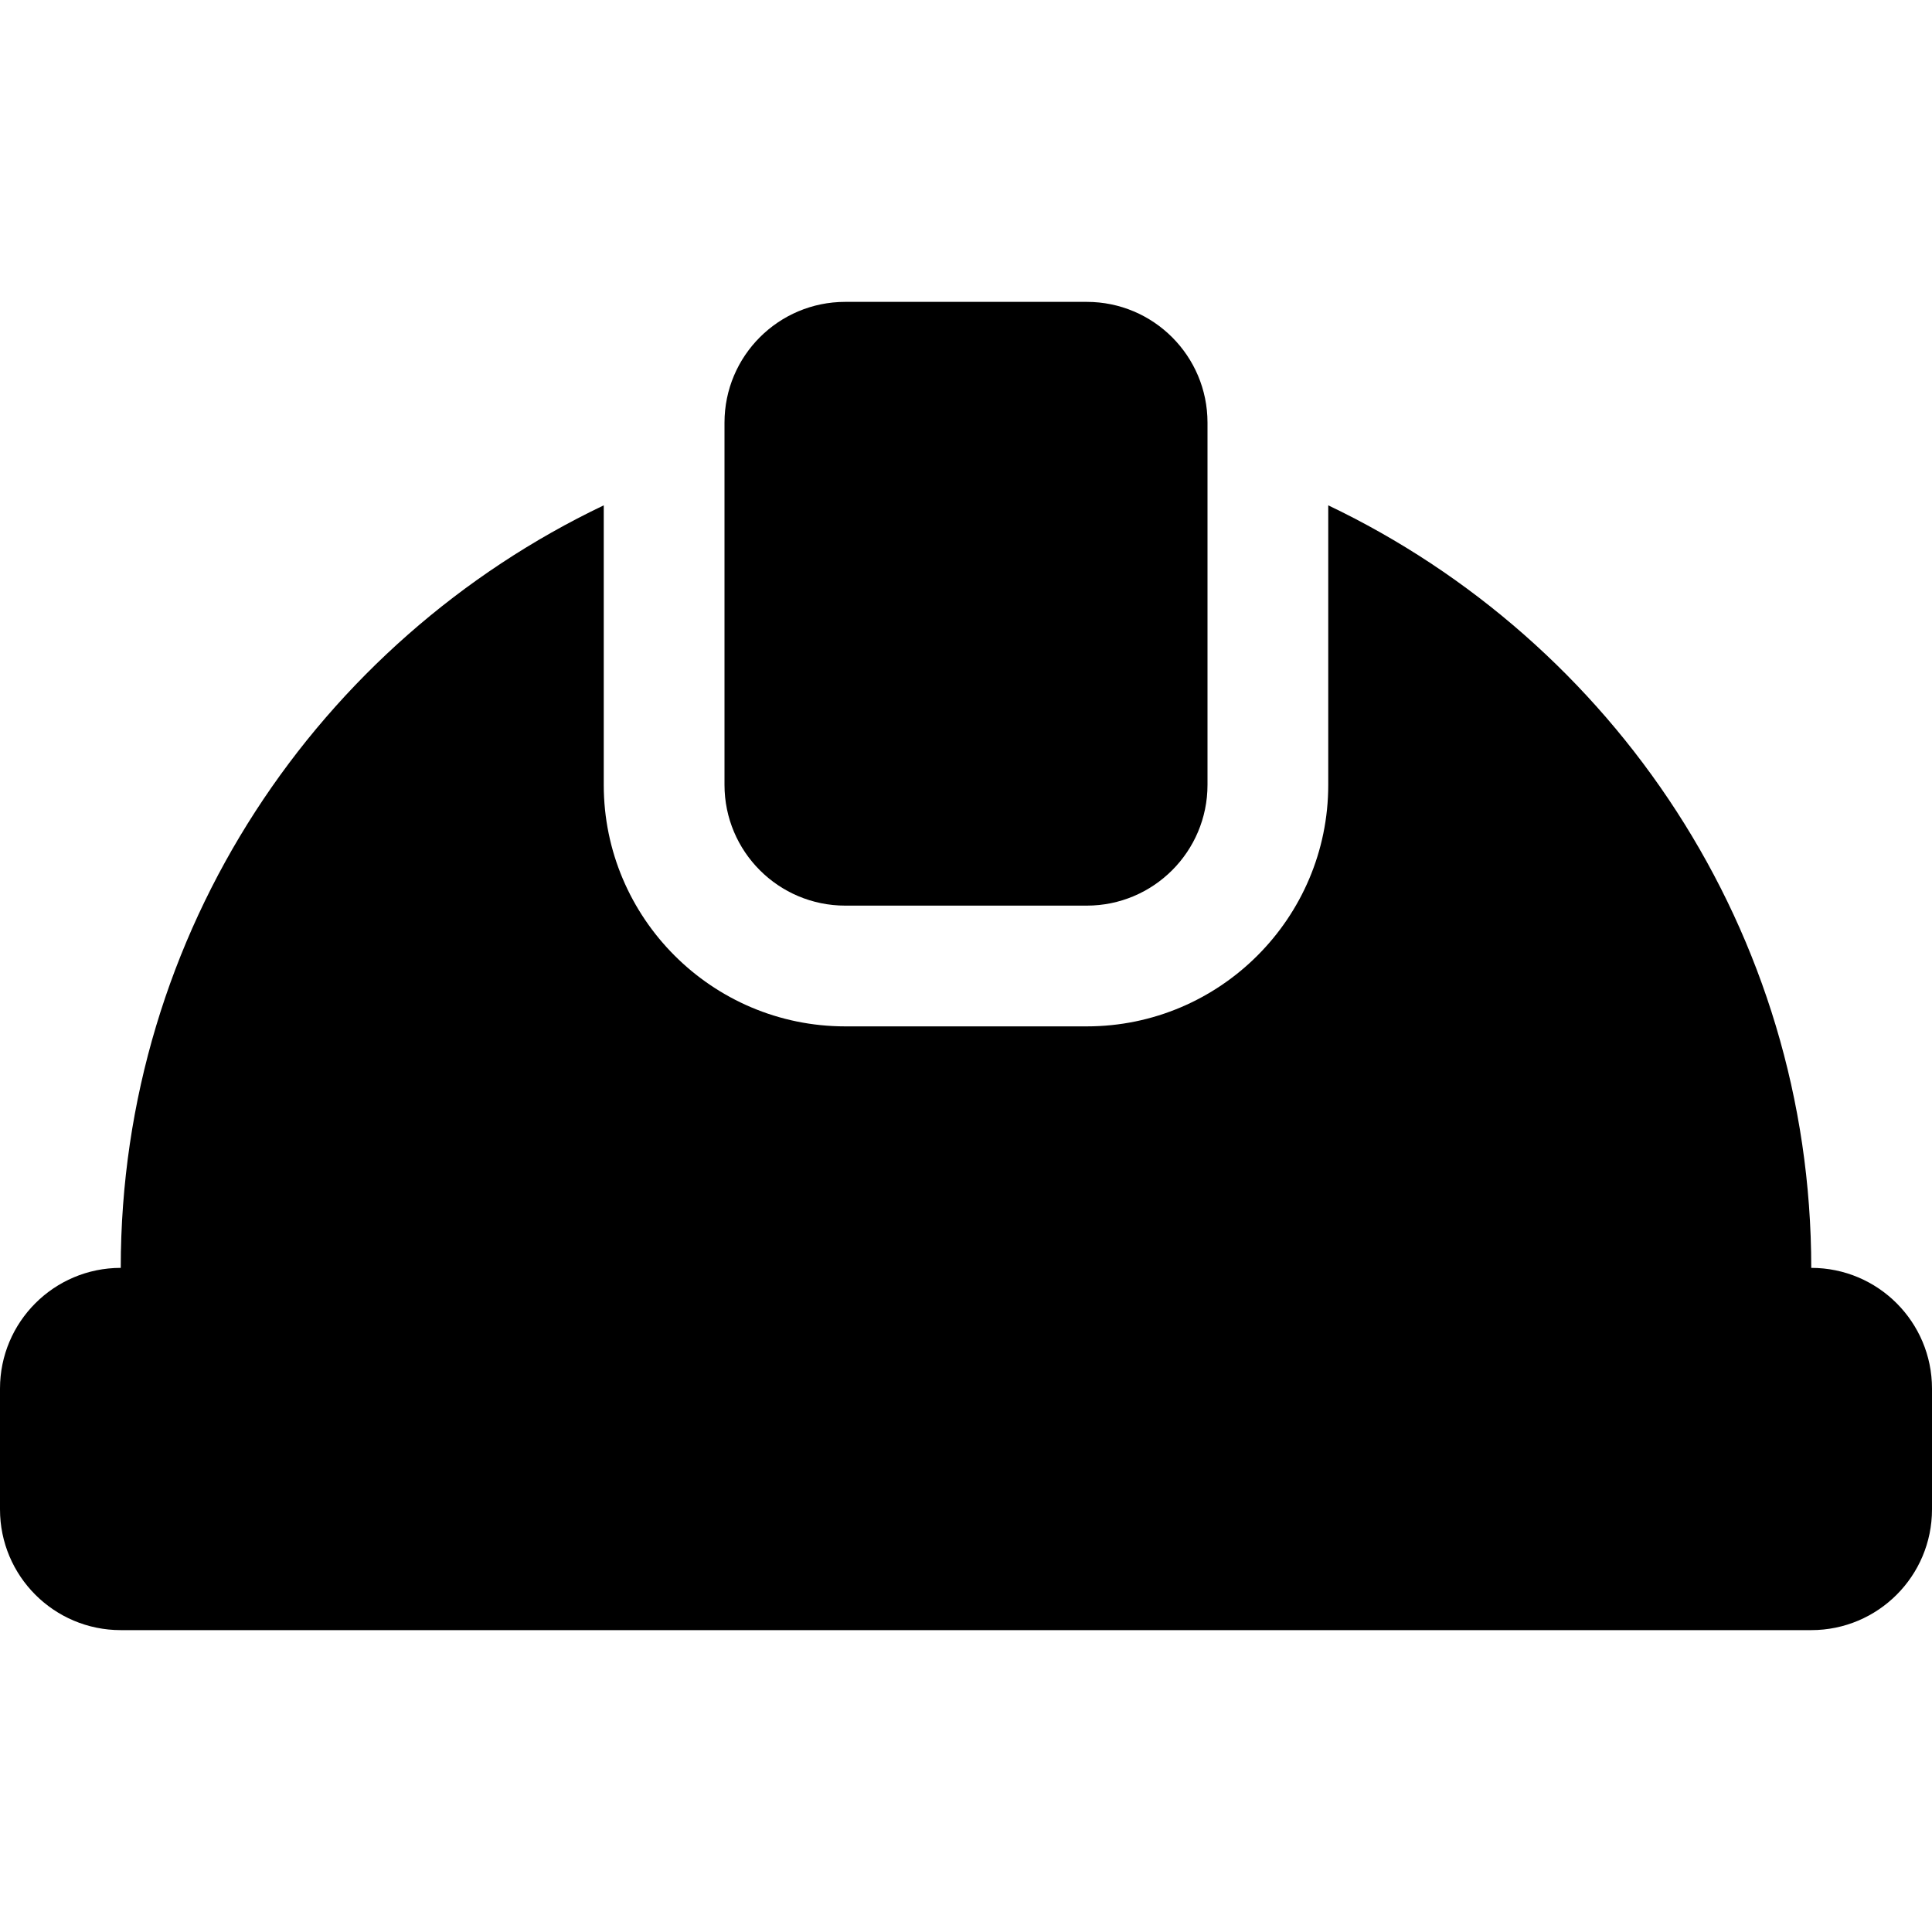 <?xml version='1.0' encoding='iso-8859-1'?>
<!DOCTYPE svg PUBLIC '-//W3C//DTD SVG 1.1//EN' 'http://www.w3.org/Graphics/SVG/1.1/DTD/svg11.dtd'>
<!-- Uploaded to: SVG Repo, www.svgrepo.com, Generator: SVG Repo Mixer Tools -->
<svg fill="#000000" height="800px" width="800px" version="1.1" xmlns="http://www.w3.org/2000/svg" viewBox="0 0 512 512" xmlns:xlink="http://www.w3.org/1999/xlink" enable-background="new 0 0 512 512">
  <g>
    <path d="m224,240h64c17.672,0 32-14.328 32-32v-96c0-17.672-14.328-32-32-32h-64c-17.672,0-32,14.328-32,32v96c0,17.672 14.328,32 32,32z"/>
    <path d="m480,336c0-89.131-52.454-166.039-128-202.078v74.078c0,35.289-28.71,64-64,64h-64c-35.29,0-64-28.711-64-64v-74.078c-75.546,36.039-128,112.947-128,202.078-17.672,0-32,14.328-32,32v32c0,17.672 14.328,32 32,32h448c17.672,0 32-14.328 32-32v-32c0-17.672-14.328-32-32-32z"/>
  </g>
</svg>